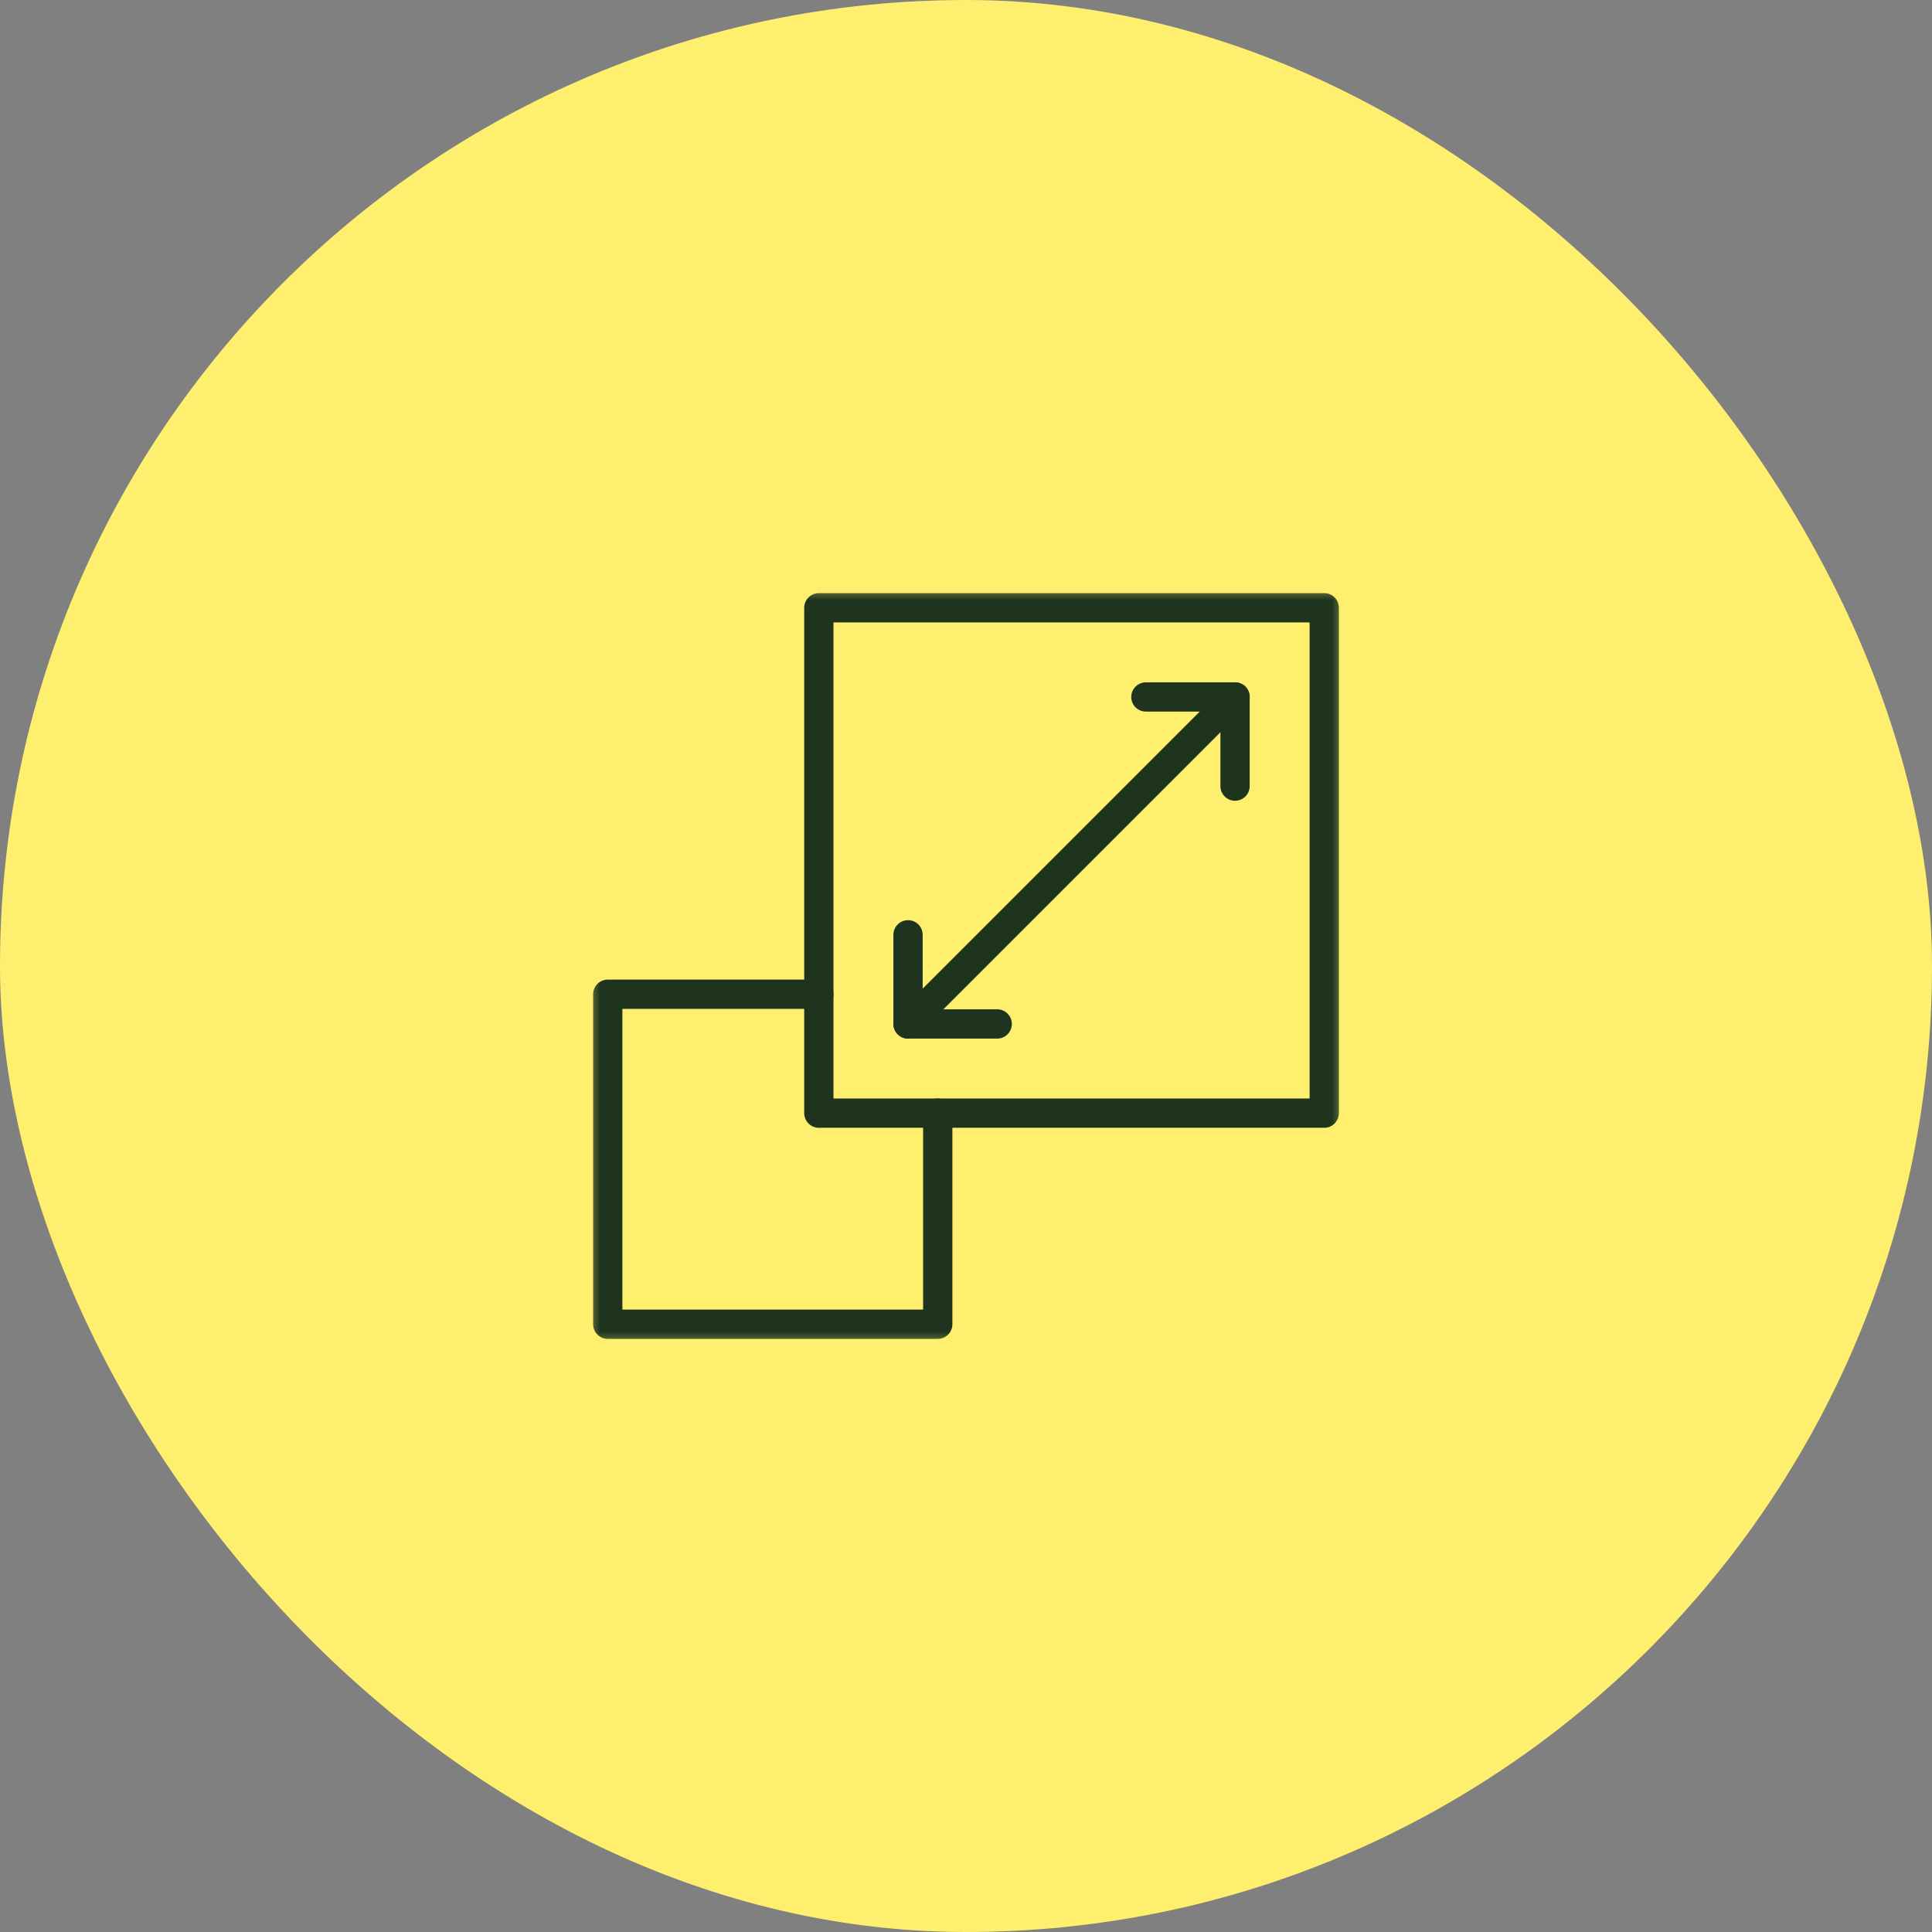 <svg width="66" height="66" viewBox="0 0 66 66" fill="none" xmlns="http://www.w3.org/2000/svg">
<rect x="0" y="0" width="66" height="66" fill="#808080" stroke="none"/>
<rect width="66" height="66" rx="33" fill="#FFEF6F"/>
<mask id="mask0_3362_7597" style="mask-type:luminance" maskUnits="userSpaceOnUse" x="20" y="20" width="26" height="26">
<path d="M20 20H46V46H20V20Z" fill="white"/>
</mask>
<g mask="url(#mask0_3362_7597)">
<path d="M45.238 38.027H27.973V20.762H45.238V38.027Z" stroke="#1E341E" stroke-miterlimit="10" stroke-linecap="round" stroke-linejoin="round"/>
<path d="M27.973 33.965H20.762V45.238H32.035V38.027" stroke="#1E341E" stroke-miterlimit="10" stroke-linecap="round" stroke-linejoin="round"/>
</g>
<path d="M39.145 23.809H42.191V26.855" stroke="#1E341E" stroke-miterlimit="10" stroke-linecap="round" stroke-linejoin="round"/>
<path d="M31.02 31.934V34.98H34.066" stroke="#1E341E" stroke-miterlimit="10" stroke-linecap="round" stroke-linejoin="round"/>
<path d="M42.191 23.809L31.02 34.98" stroke="#1E341E" stroke-miterlimit="10" stroke-linecap="round" stroke-linejoin="round"/>
</svg>
